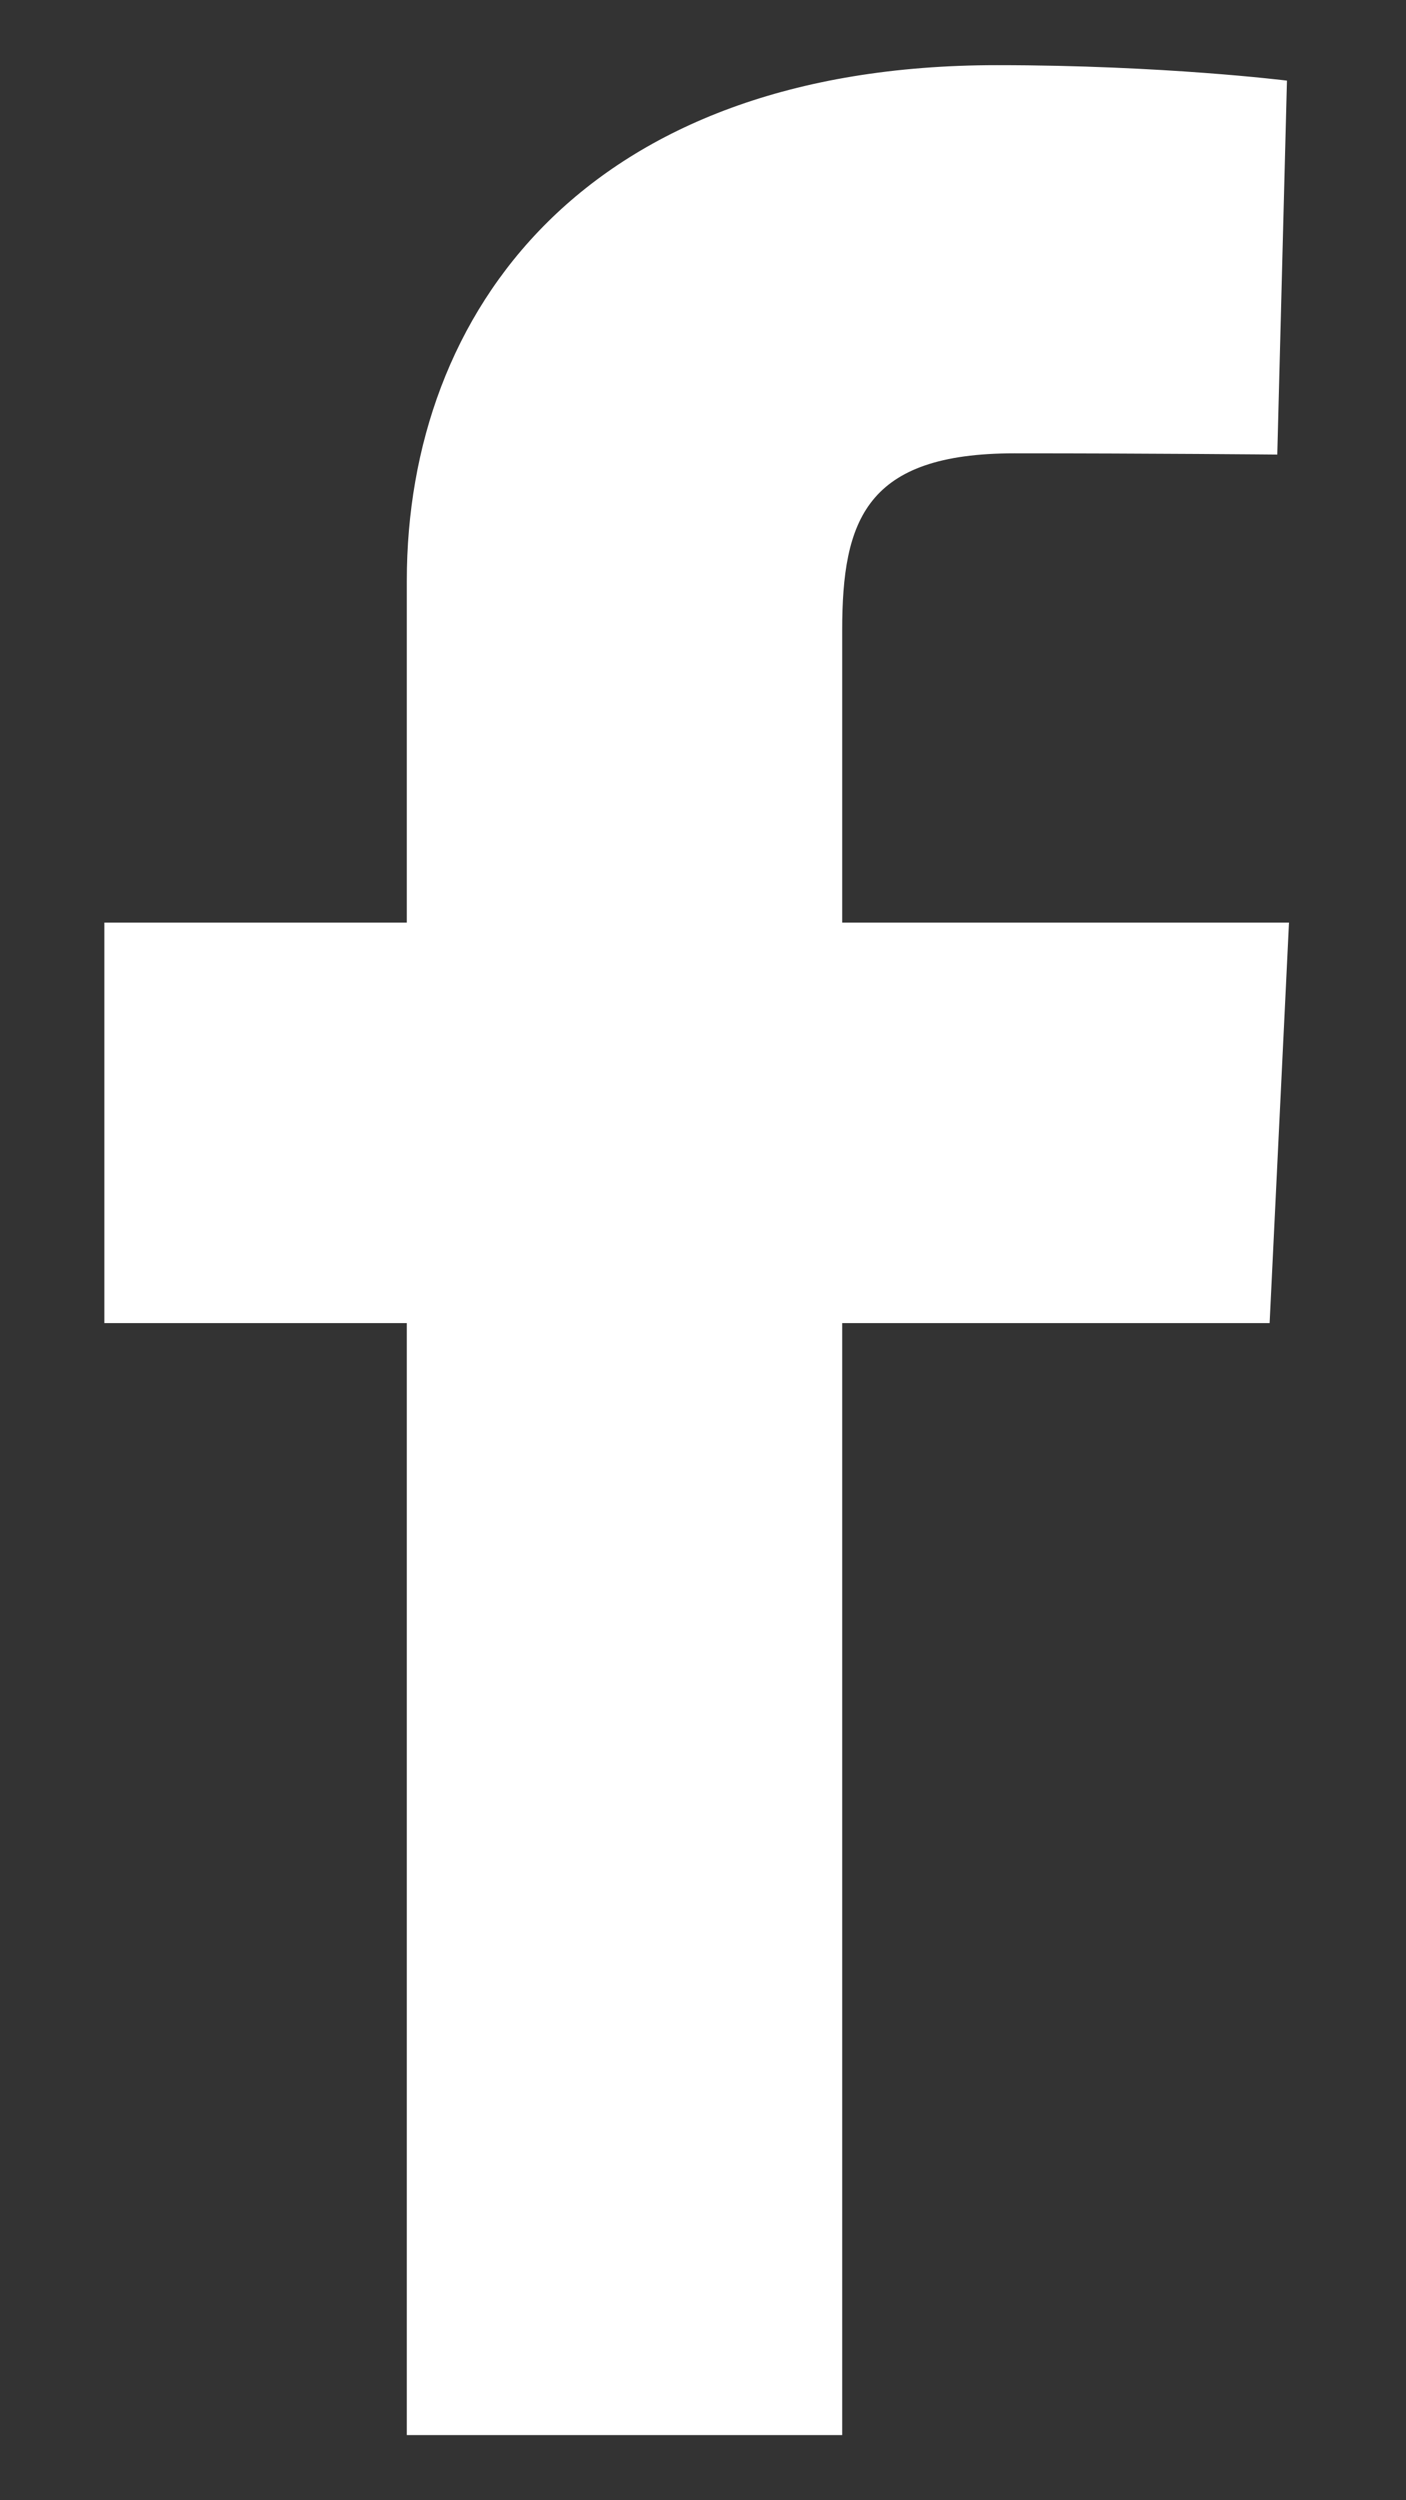 <svg width="9" height="16" viewBox="0 0 9 16" fill="none" xmlns="http://www.w3.org/2000/svg">
<rect x="0" y="0" width="9" height="16" fill="#333333" stroke="none"/>
<g clip-path="url(#clip0_47_83)">
<path d="M2.604 15.583V8.467H0.668L0.668 5.904H2.604V3.716C2.604 1.996 3.747 0.417 6.382 0.417C7.449 0.417 8.238 0.516 8.238 0.516L8.176 2.909C8.176 2.909 7.371 2.901 6.493 2.901C5.543 2.901 5.391 3.327 5.391 4.033V5.904H8.251L8.127 8.467H5.391V15.583H2.604Z" fill="white"/>
</g>
<defs>
<clipPath id="clip0_47_83">
<rect width="7.583" height="15.167" fill="white" transform="translate(0.668 0.417)"/>
</clipPath>
</defs>
</svg>

